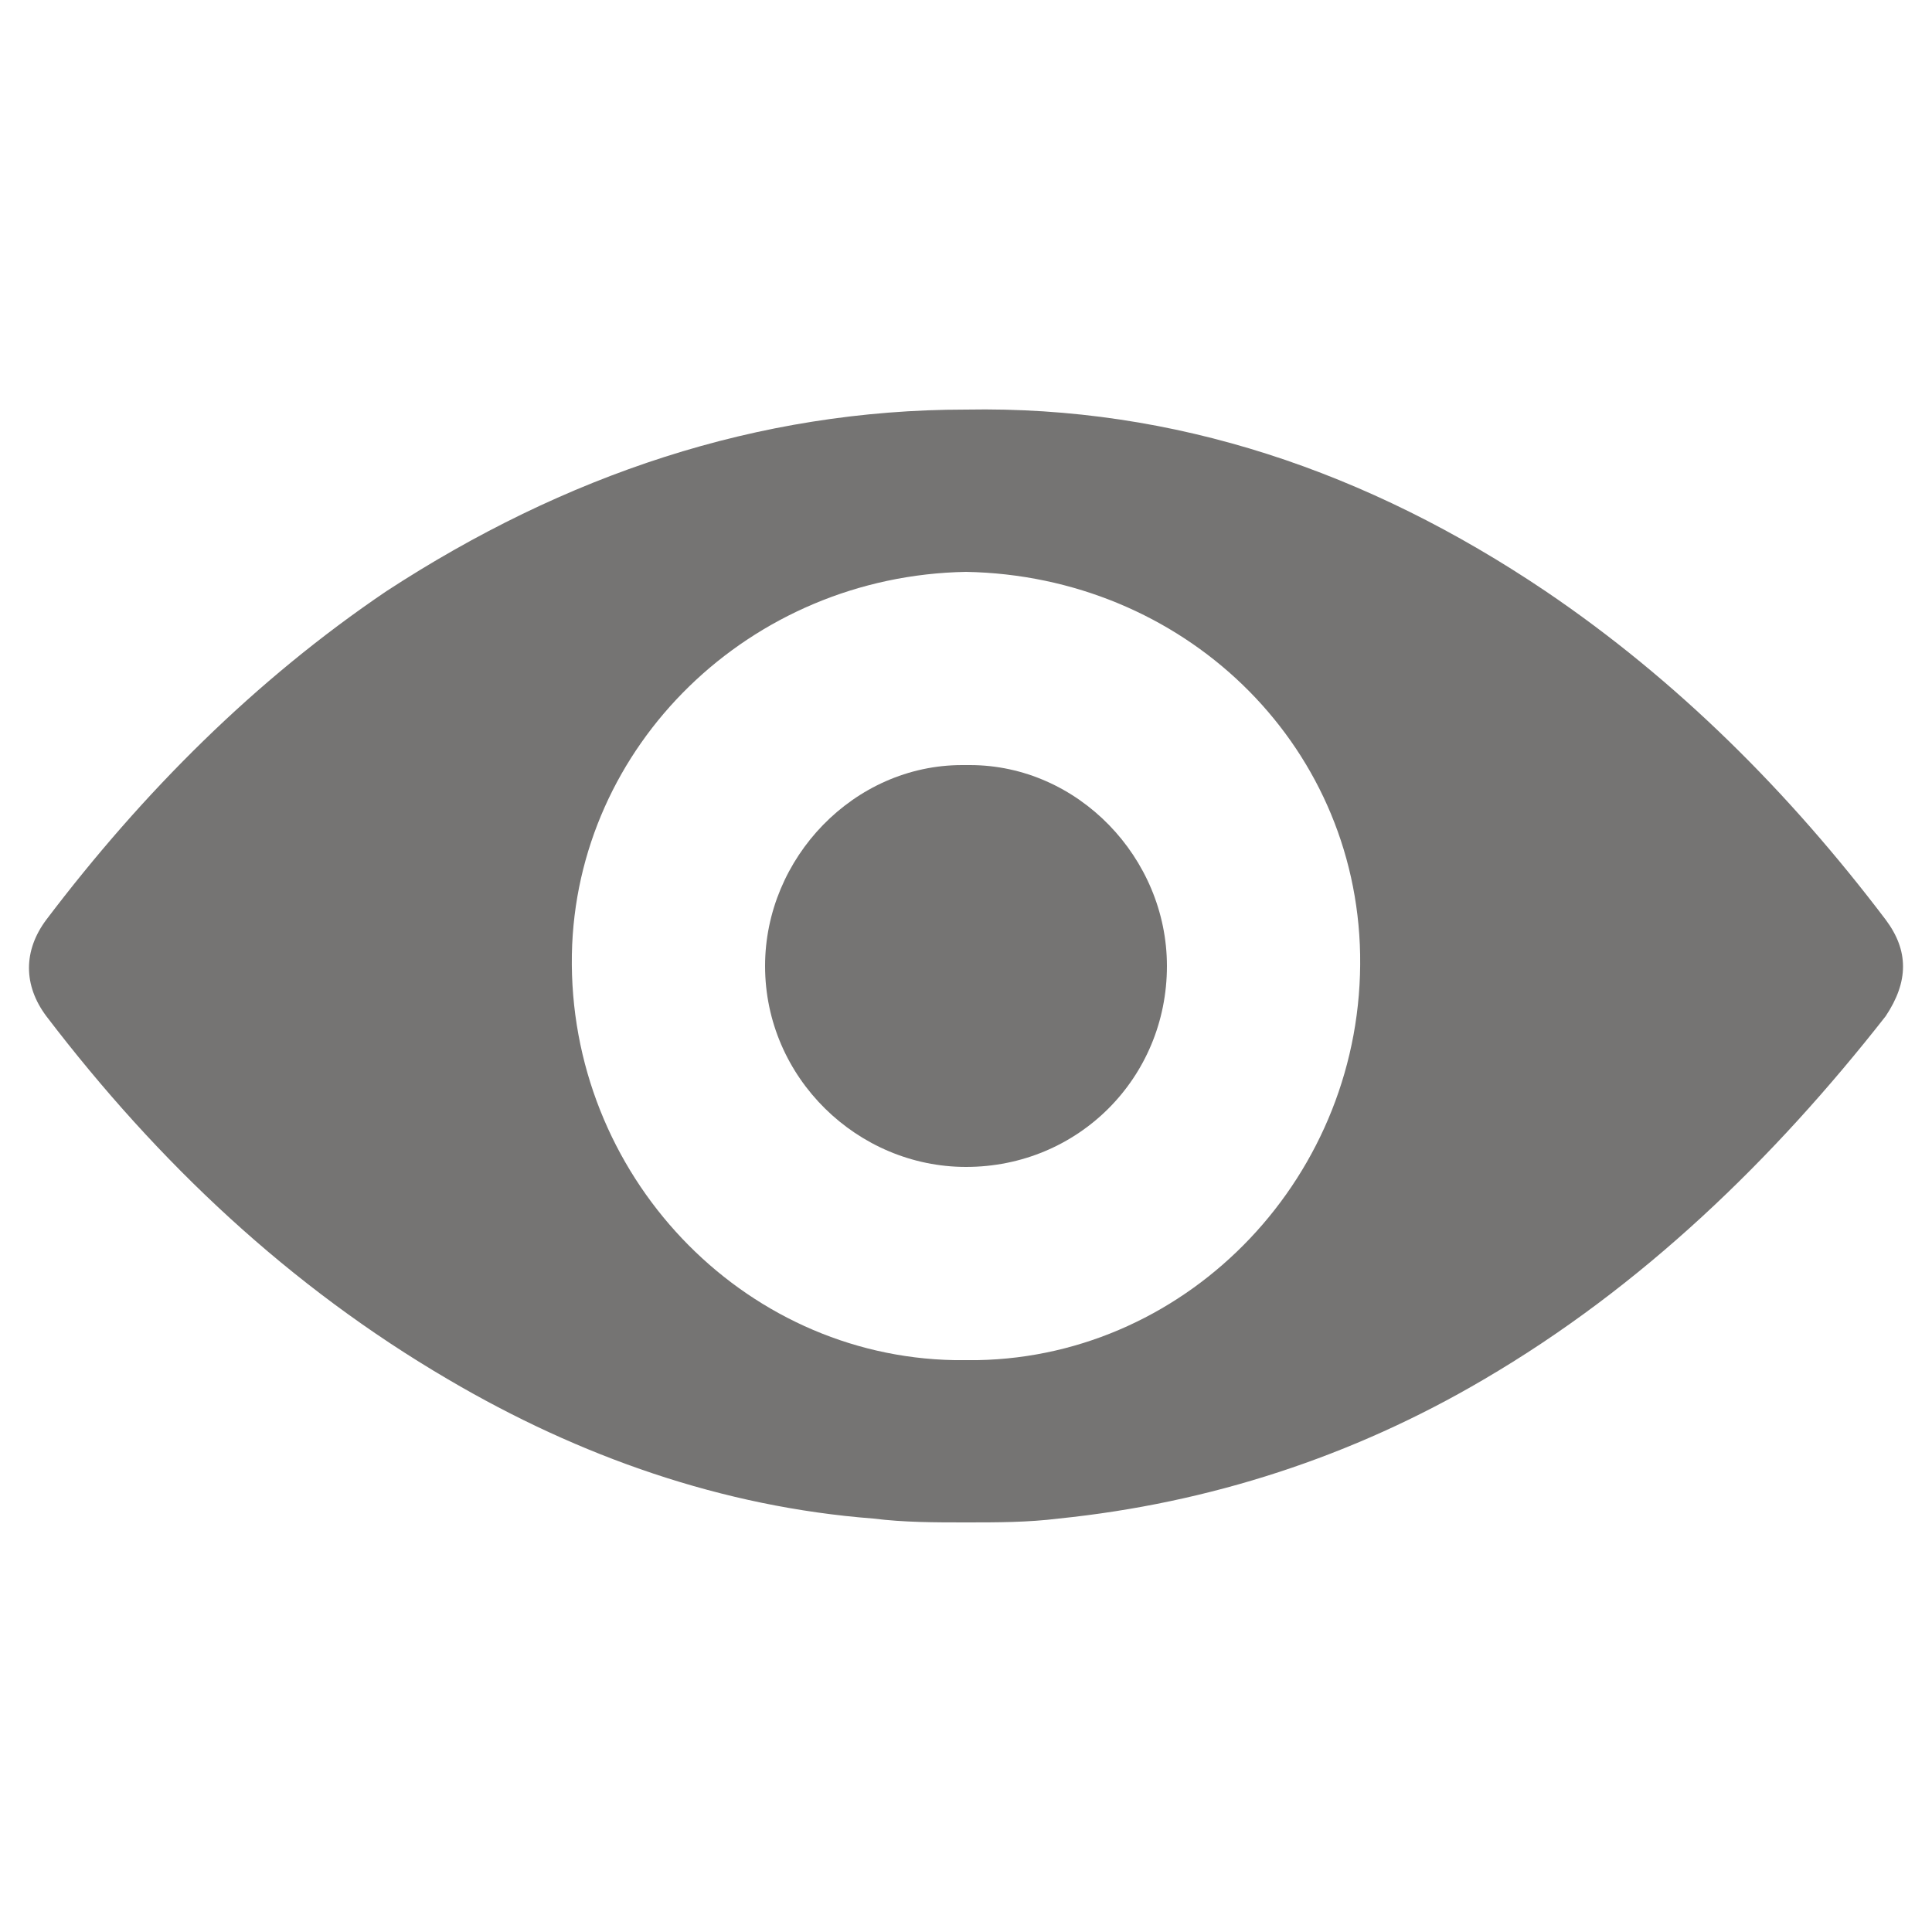 <?xml version="1.0" encoding="utf-8"?>
<!-- Generator: Adobe Illustrator 23.1.1, SVG Export Plug-In . SVG Version: 6.00 Build 0)  -->
<svg version="1.1" id="Layer_1" xmlns="http://www.w3.org/2000/svg" xmlns:xlink="http://www.w3.org/1999/xlink" x="0px" y="0px"
	 viewBox="0 0 50 50" style="enable-background:new 0 0 50 50;" xml:space="preserve">
<style type="text/css">
	.st0{fill:#757473;}
</style>
<g>
	<path class="st0" d="M48.8,23.8c-2.5-3.3-5.4-6.2-8.8-8.5c-4.6-3.1-9.6-4.8-15-4.7c-5.4,0-10.4,1.7-15,4.7
		c-3.4,2.3-6.3,5.2-8.8,8.5c-0.6,0.8-0.6,1.7,0,2.5c2.9,3.8,6.3,7,10.4,9.4c3.4,2,7.1,3.3,11,3.6c0.8,0.1,1.6,0.1,2.4,0.1
		c0.8,0,1.6,0,2.4-0.1c3.9-0.4,7.6-1.6,11-3.6c4.1-2.4,7.5-5.7,10.4-9.4C49.4,25.4,49.4,24.6,48.8,23.8z M25.3,35.2
		c-0.1,0-0.2,0-0.3,0c-0.1,0-0.2,0-0.3,0c-5.5-0.1-10-4.8-9.9-10.5c0.1-5.4,4.6-9.8,10.2-9.9c5.6,0.1,10.1,4.4,10.2,9.9
		C35.3,30.4,30.8,35.1,25.3,35.2z"/>
	<path class="st0" d="M25.1,19.8c0,0-0.1,0-0.1,0c0,0-0.1,0-0.1,0c-2.8,0-5.1,2.4-5.1,5.2c0,2.9,2.4,5.2,5.2,5.2
		c2.9,0,5.2-2.3,5.2-5.2C30.2,22.2,27.9,19.8,25.1,19.8z"/>
</g>
</svg>
